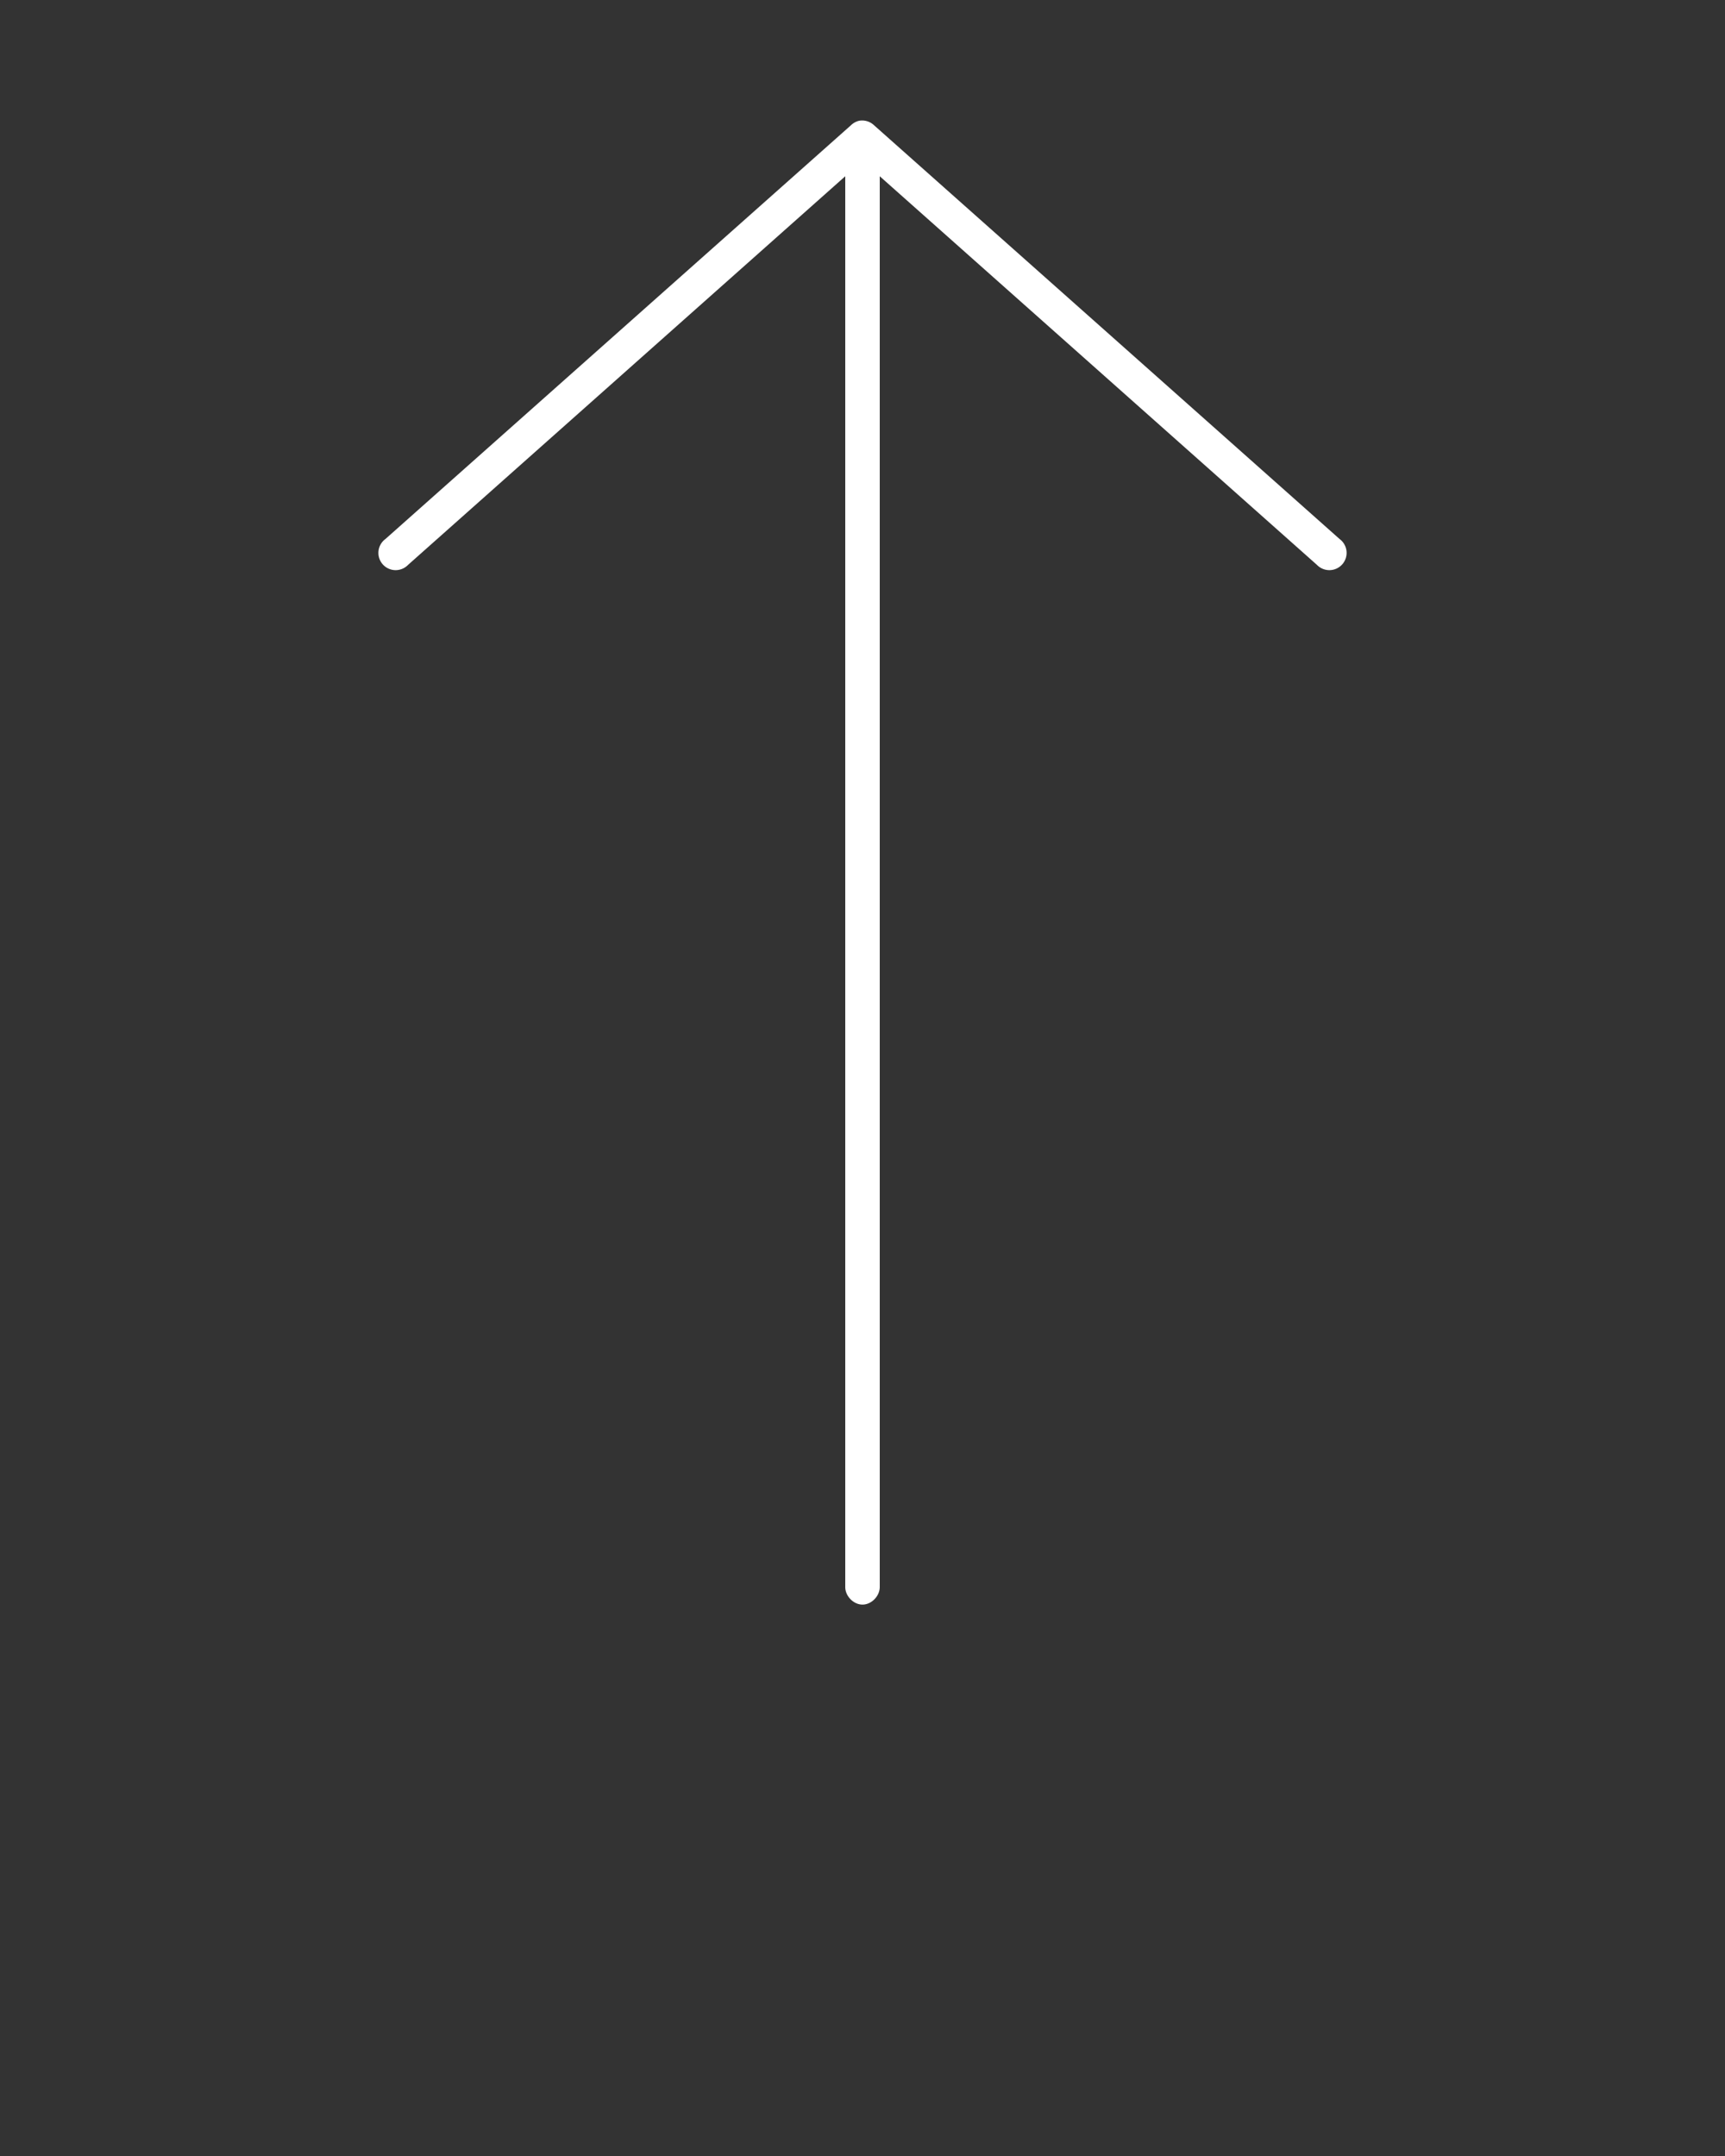 <svg xmlns:dc="http://purl.org/dc/elements/1.1/" xmlns:cc="http://creativecommons.org/ns#" xmlns:rdf="http://www.w3.org/1999/02/22-rdf-syntax-ns#" xmlns:svg="http://www.w3.org/2000/svg" xmlns="http://www.w3.org/2000/svg" xmlns:sodipodi="http://sodipodi.sourceforge.net/DTD/sodipodi-0.dtd" xmlns:inkscape="http://www.inkscape.org/namespaces/inkscape" version="1.1" x="0px" y="0px" viewBox="0 0 100 125"><rect x="0" y="0" width="100" height="125" fill="#333333" stroke="none"/><g transform="translate(0,-952.362)"><path style="fill: #fff" d="M 49.812 7 A 1 1 0 0 0 49.344 7.25 L 22.344 31.25 A 1 1 0 1 0 23.656 32.75 L 49 10.219 L 49 92 C 48.992 92.528 49.472 93.031 50 93.031 C 50.528 93.031 51.007 92.528 51 92 L 51 10.219 L 76.344 32.75 A 1 1 0 1 0 77.656 31.25 L 50.656 7.25 A 1 1 0 0 0 49.812 7 z " transform="translate(0,952.362)"/></g></svg>